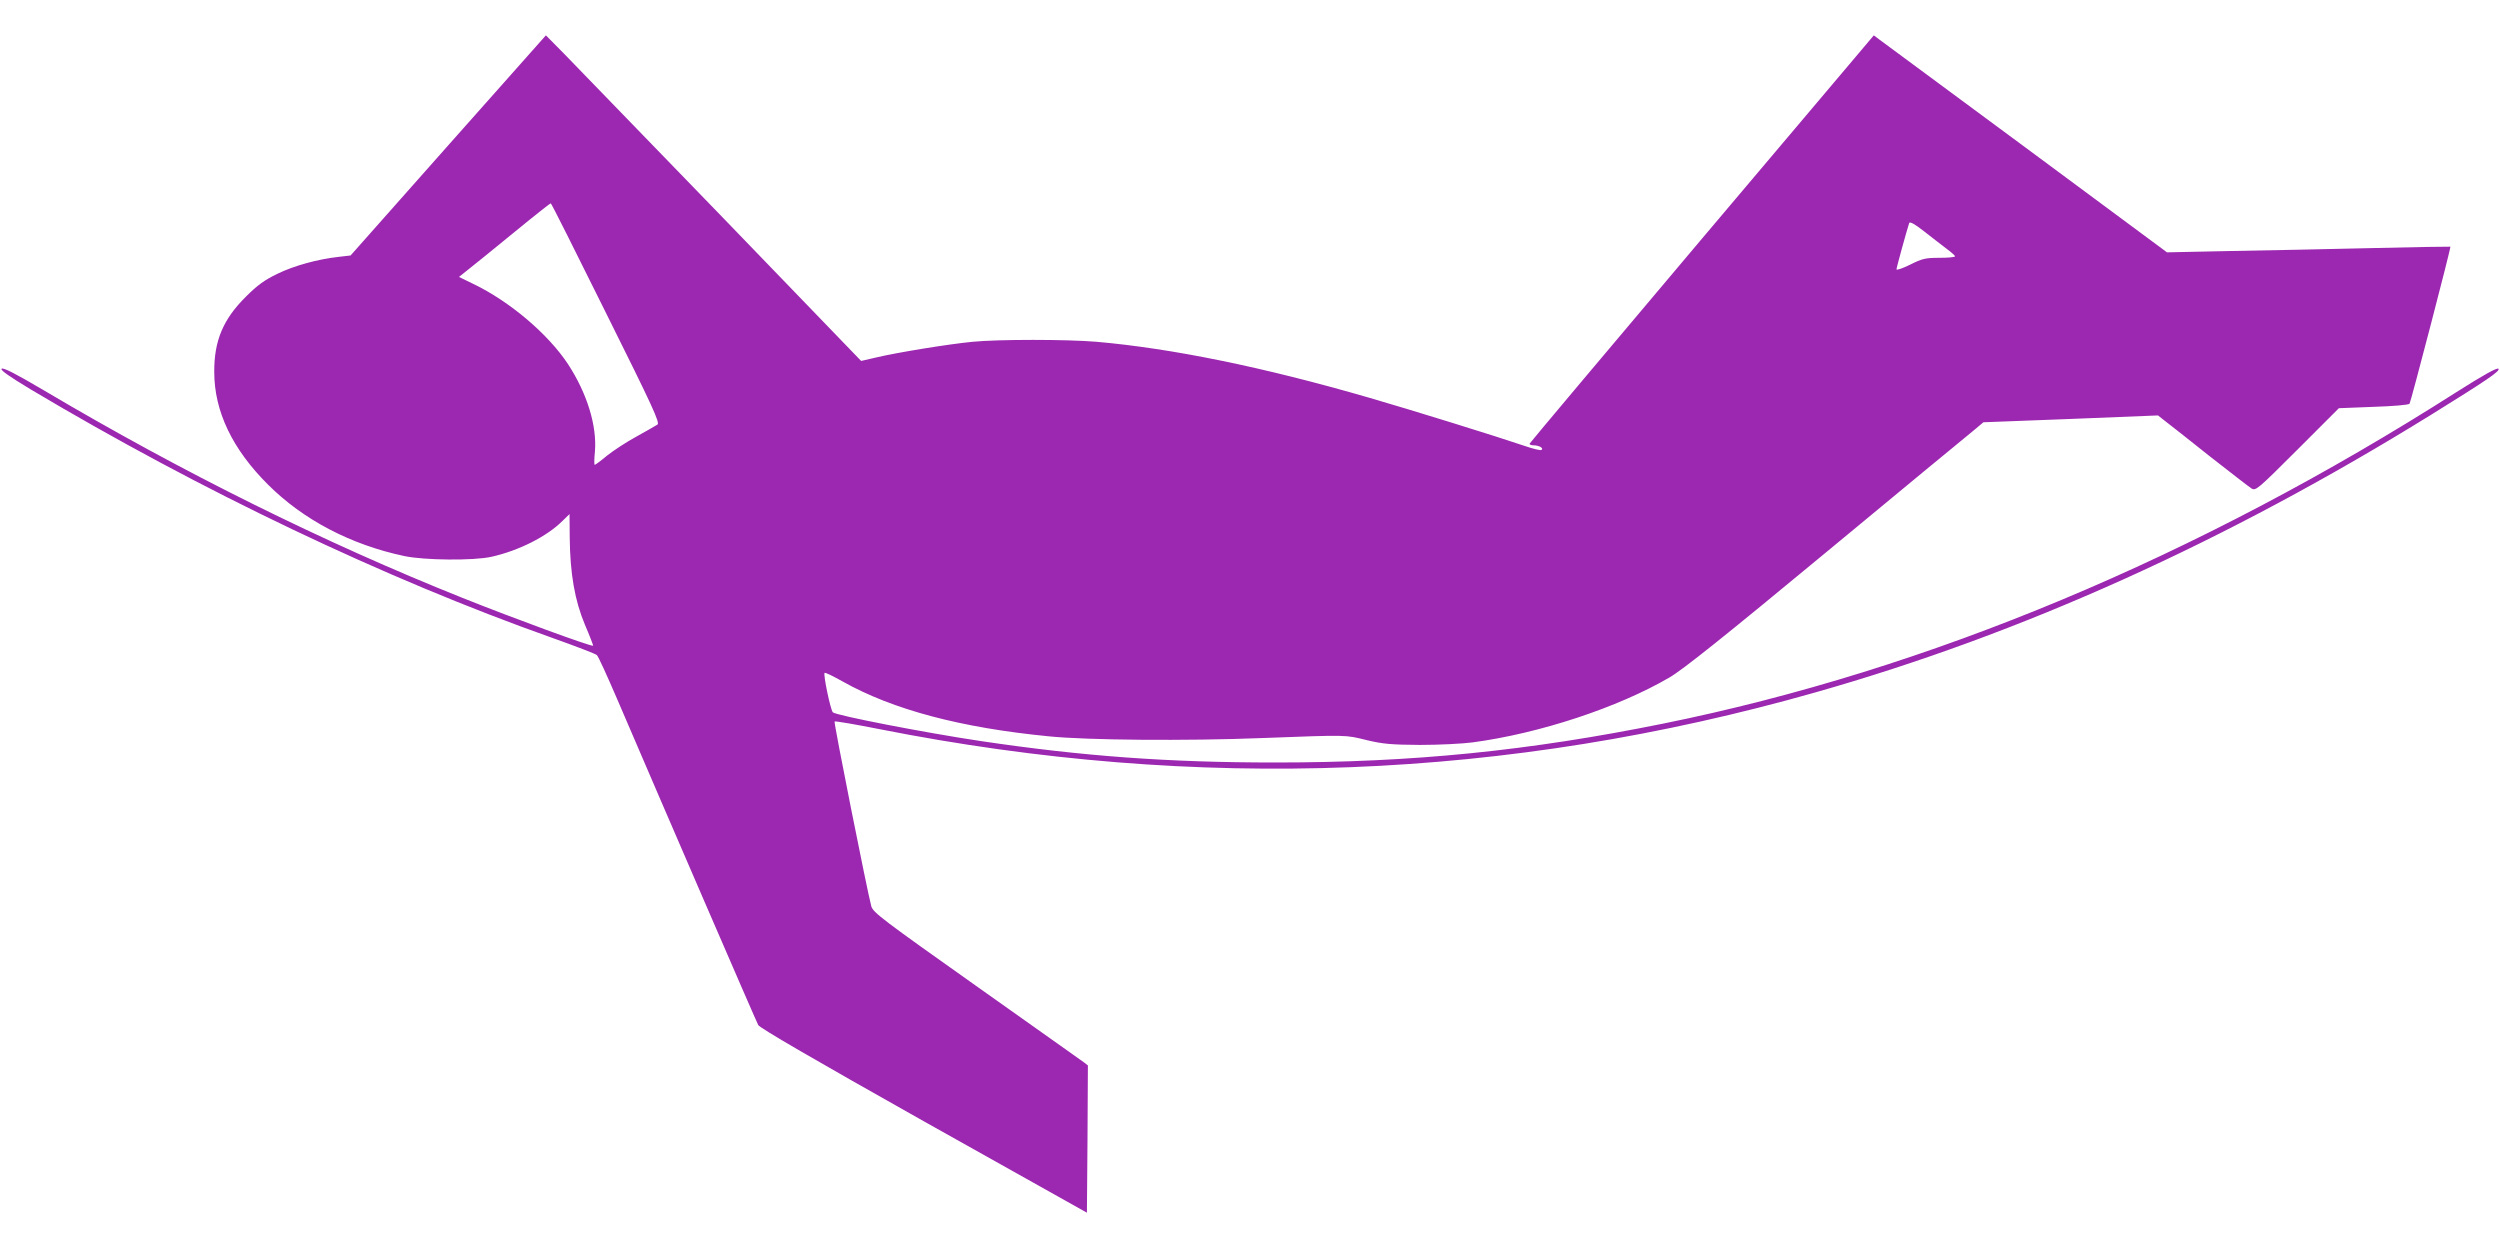 <?xml version="1.0" standalone="no"?>
<!DOCTYPE svg PUBLIC "-//W3C//DTD SVG 20010904//EN"
 "http://www.w3.org/TR/2001/REC-SVG-20010904/DTD/svg10.dtd">
<svg version="1.0" xmlns="http://www.w3.org/2000/svg"
 width="1280pt" height="640pt" viewBox="0 0 1280 640"
 preserveAspectRatio="xMidYMid meet">
<g transform="translate(0,640) scale(0.1,-0.1)"
fill="#9c27b0" stroke="none">
<path d="M2295 5656 l-500 -564 -60 -7 c-108 -12 -229 -45 -315 -87 -66 -32
-102 -58 -161 -117 -117 -116 -163 -226 -162 -386 0 -201 93 -395 275 -576
180 -180 424 -308 698 -366 104 -22 354 -24 445 -4 140 31 285 104 365 184
l36 35 1 -121 c2 -186 26 -322 78 -446 25 -58 43 -106 42 -107 -6 -7 -407 140
-672 246 -703 281 -1431 641 -2143 1063 -141 83 -206 117 -214 109 -7 -7 39
-39 148 -105 873 -520 1814 -969 2669 -1272 121 -43 225 -83 231 -89 7 -6 52
-105 102 -221 241 -562 713 -1653 724 -1673 9 -16 283 -175 848 -493 l835
-468 3 377 2 377 -22 17 c-13 9 -260 185 -550 390 -480 340 -528 376 -537 408
-21 78 -193 942 -188 946 3 3 108 -15 234 -40 1624 -321 3212 -259 4788 189
1057 300 2099 770 3150 1420 290 180 358 226 347 237 -7 7 -77 -32 -214 -119
-1328 -847 -2706 -1423 -4063 -1698 -687 -139 -1279 -199 -1985 -199 -546 0
-987 32 -1510 110 -287 43 -740 131 -756 147 -12 13 -50 195 -42 202 3 3 44
-17 92 -44 258 -145 606 -237 1056 -281 197 -20 705 -24 1088 -9 452 17 427
17 542 -11 80 -19 122 -23 270 -24 96 0 218 6 270 13 344 46 745 179 1007 332
68 39 283 211 800 639 389 322 730 604 758 626 l50 42 447 17 447 18 38 -30
c21 -16 124 -97 228 -180 105 -82 200 -156 213 -164 21 -13 31 -5 235 199
l212 212 178 7 c98 3 180 10 184 16 7 11 213 801 209 804 -1 1 -177 -2 -391
-7 -215 -5 -541 -12 -725 -15 l-335 -7 -725 537 c-399 295 -737 545 -751 555
l-25 19 -880 -1041 c-483 -572 -880 -1044 -882 -1049 -2 -5 7 -9 20 -9 28 0
54 -15 40 -24 -5 -3 -43 6 -83 20 -144 49 -579 184 -800 248 -542 157 -1008
252 -1394 286 -155 13 -504 13 -636 0 -123 -12 -382 -54 -492 -80 l-78 -18
-716 742 c-394 407 -757 782 -807 833 l-91 92 -500 -563z m808 -859 c240 -482
277 -562 263 -571 -9 -6 -57 -33 -107 -61 -50 -27 -117 -71 -150 -97 -32 -27
-61 -48 -64 -48 -3 0 -3 30 1 68 11 132 -40 298 -138 448 -102 154 -297 320
-484 410 l-74 36 132 106 c72 59 177 144 232 189 56 45 103 82 106 82 3 0 130
-253 283 -562z m6864 329 c23 -17 42 -34 43 -38 0 -5 -36 -8 -80 -8 -72 0 -88
-4 -150 -35 -39 -19 -70 -30 -70 -24 0 9 52 197 65 237 3 9 29 -5 77 -43 40
-32 92 -71 115 -89z"/>
</g>
</svg>
